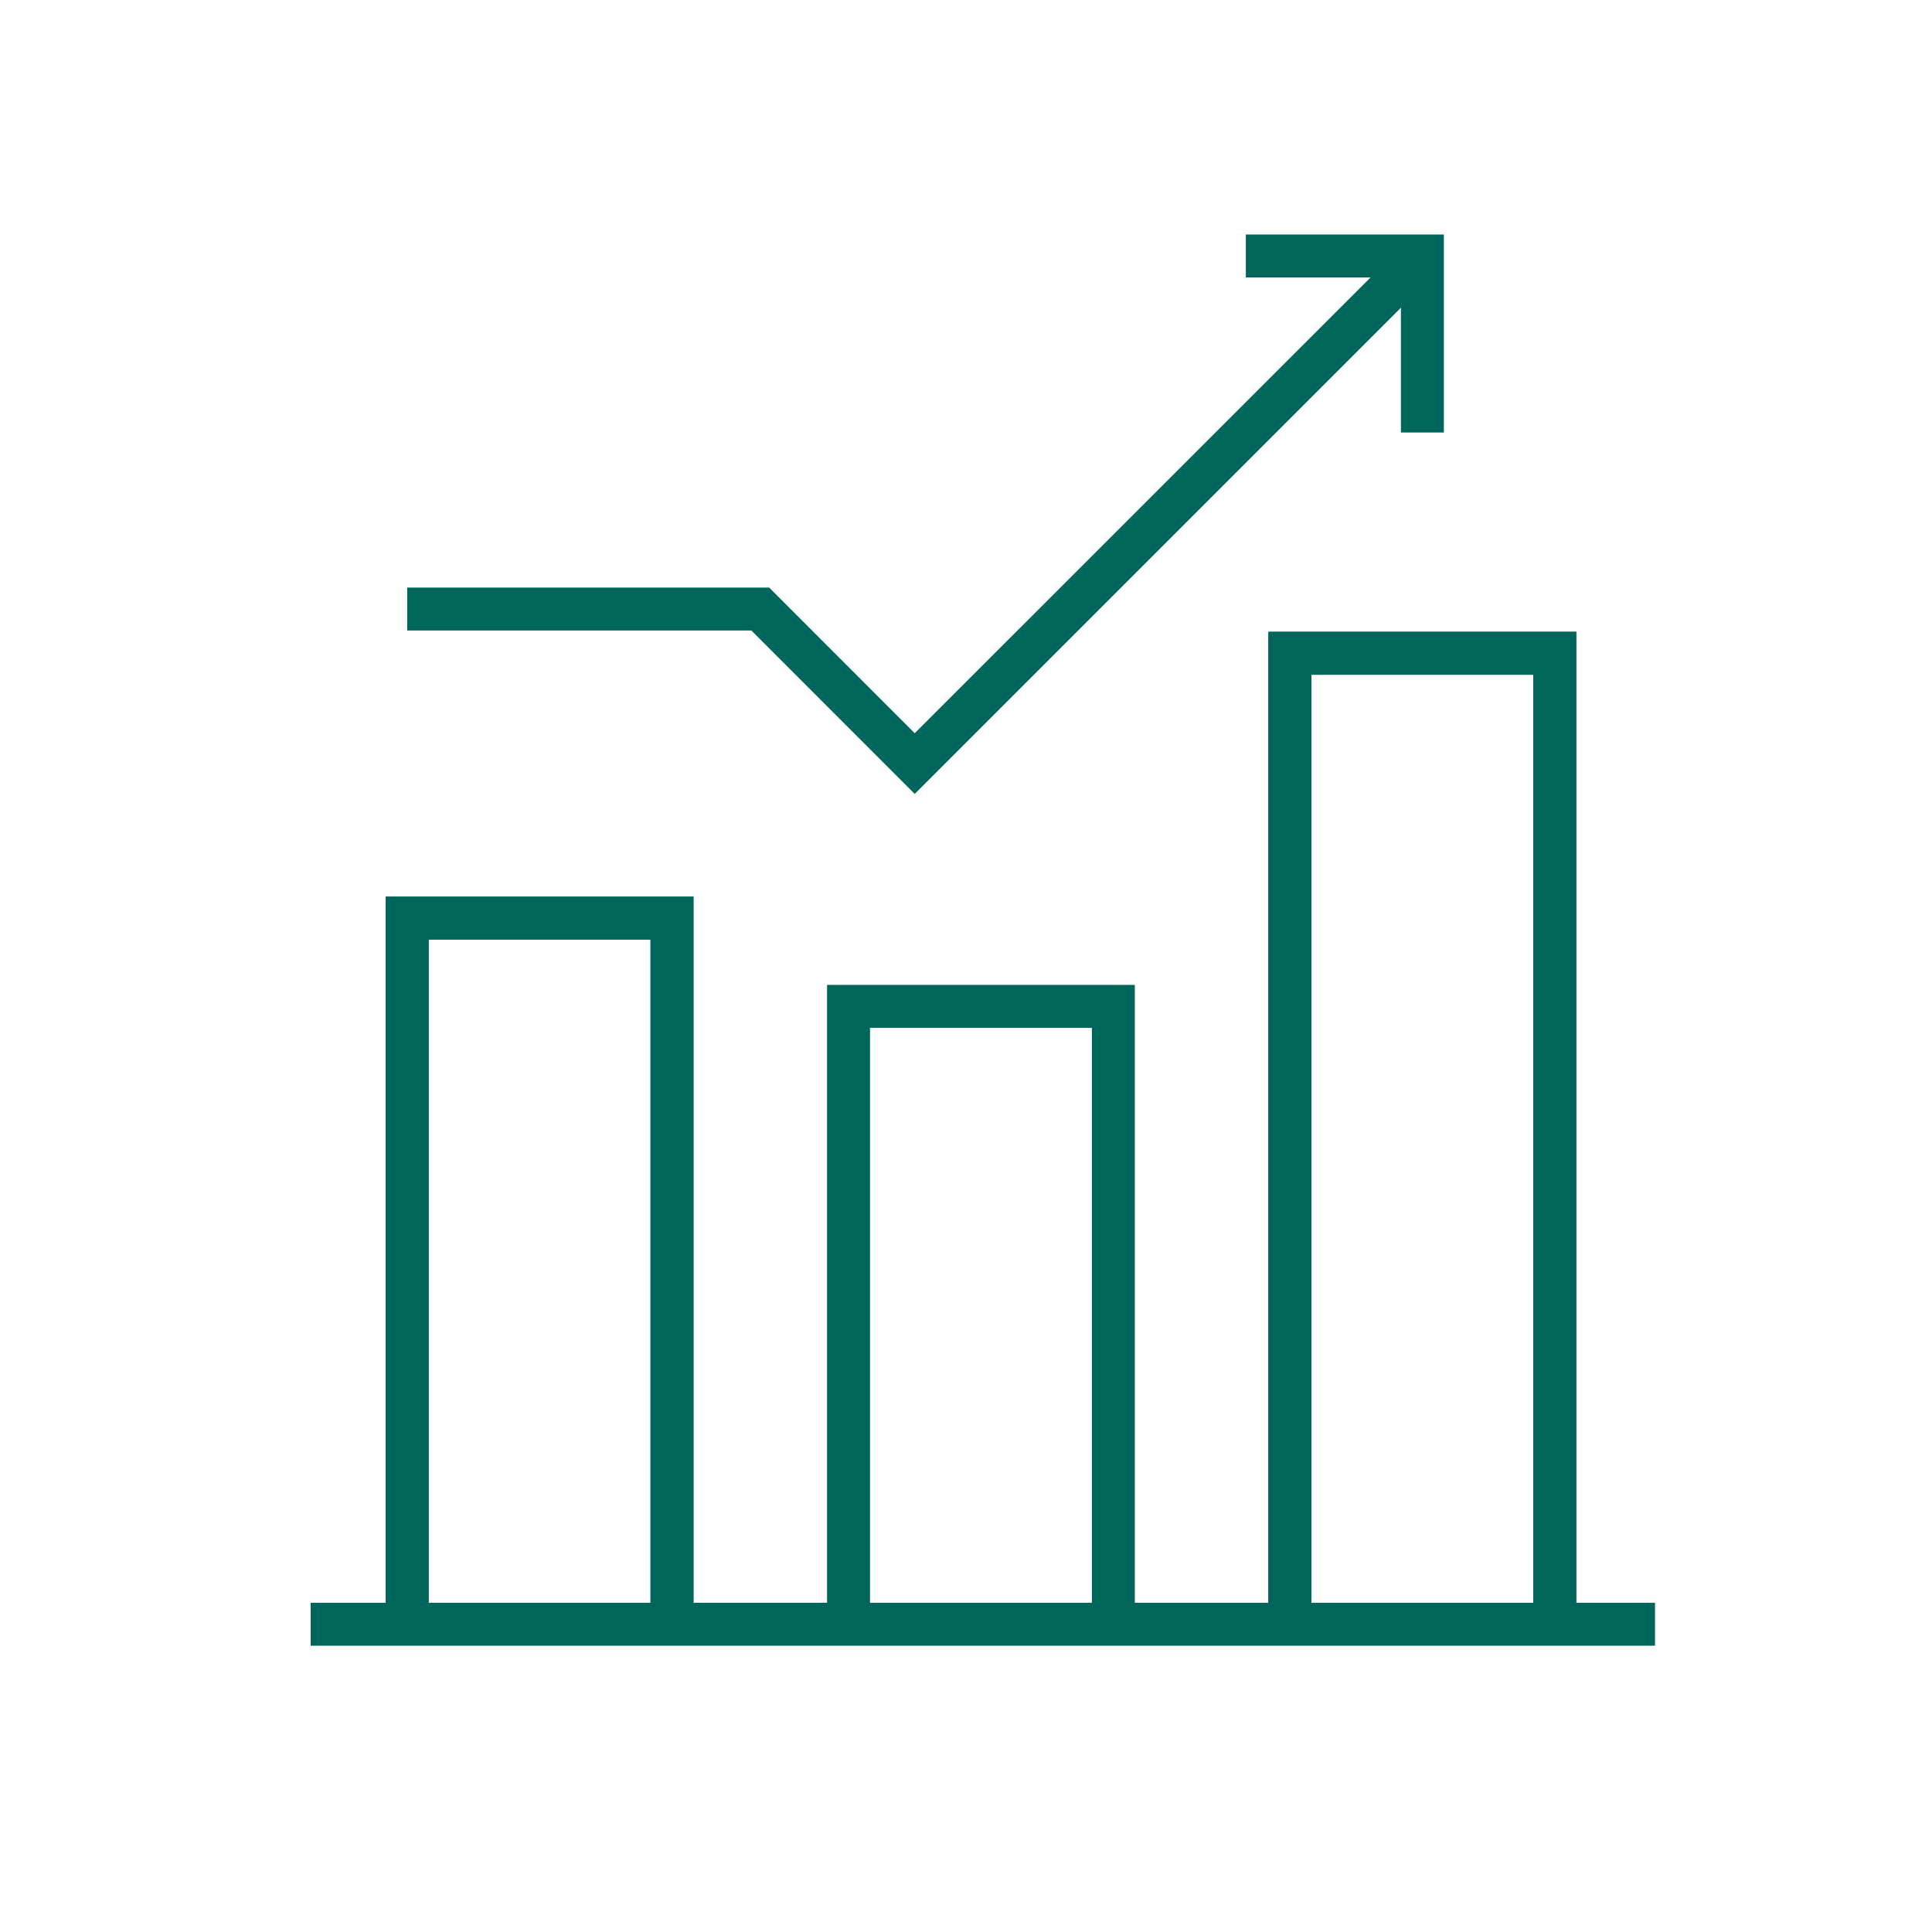 <svg id="Layer_1" data-name="Layer 1" xmlns="http://www.w3.org/2000/svg" viewBox="0 0 225 225"><defs><style>.cls-1{fill:#00655b;}</style></defs><polygon class="cls-1" points="80.76 189.16 75.76 189.16 75.76 109.42 49.92 109.42 49.92 189.16 44.92 189.16 44.92 104.42 80.76 104.42 80.76 189.16"/><polygon class="cls-1" points="183.57 189.16 178.57 189.16 178.57 78.58 152.72 78.58 152.72 189.16 147.72 189.16 147.72 73.58 183.57 73.58 183.57 189.16"/><polygon class="cls-1" points="80.76 189.16 75.76 189.16 75.76 109.42 49.92 109.42 49.92 189.16 44.92 189.16 44.92 104.42 80.76 104.42 80.76 189.16"/><polygon class="cls-1" points="183.57 189.16 178.57 189.16 178.57 78.58 152.72 78.58 152.72 189.16 147.72 189.16 147.72 73.58 183.57 73.58 183.57 189.16"/><polygon class="cls-1" points="168.15 50.37 163.15 50.37 163.15 32.31 145.09 32.31 145.09 27.31 168.15 27.31 168.15 50.37"/><polygon class="cls-1" points="106.53 92.46 87.51 73.43 47.42 73.43 47.42 68.43 89.58 68.43 106.53 85.39 163.88 28.05 167.41 31.58 106.53 92.46"/><rect class="cls-1" x="36.18" y="186.66" width="156.56" height="5"/><polygon class="cls-1" points="132.16 189.16 127.16 189.16 127.16 119.7 101.32 119.7 101.32 189.16 96.32 189.16 96.32 114.7 132.16 114.7 132.16 189.16"/></svg>